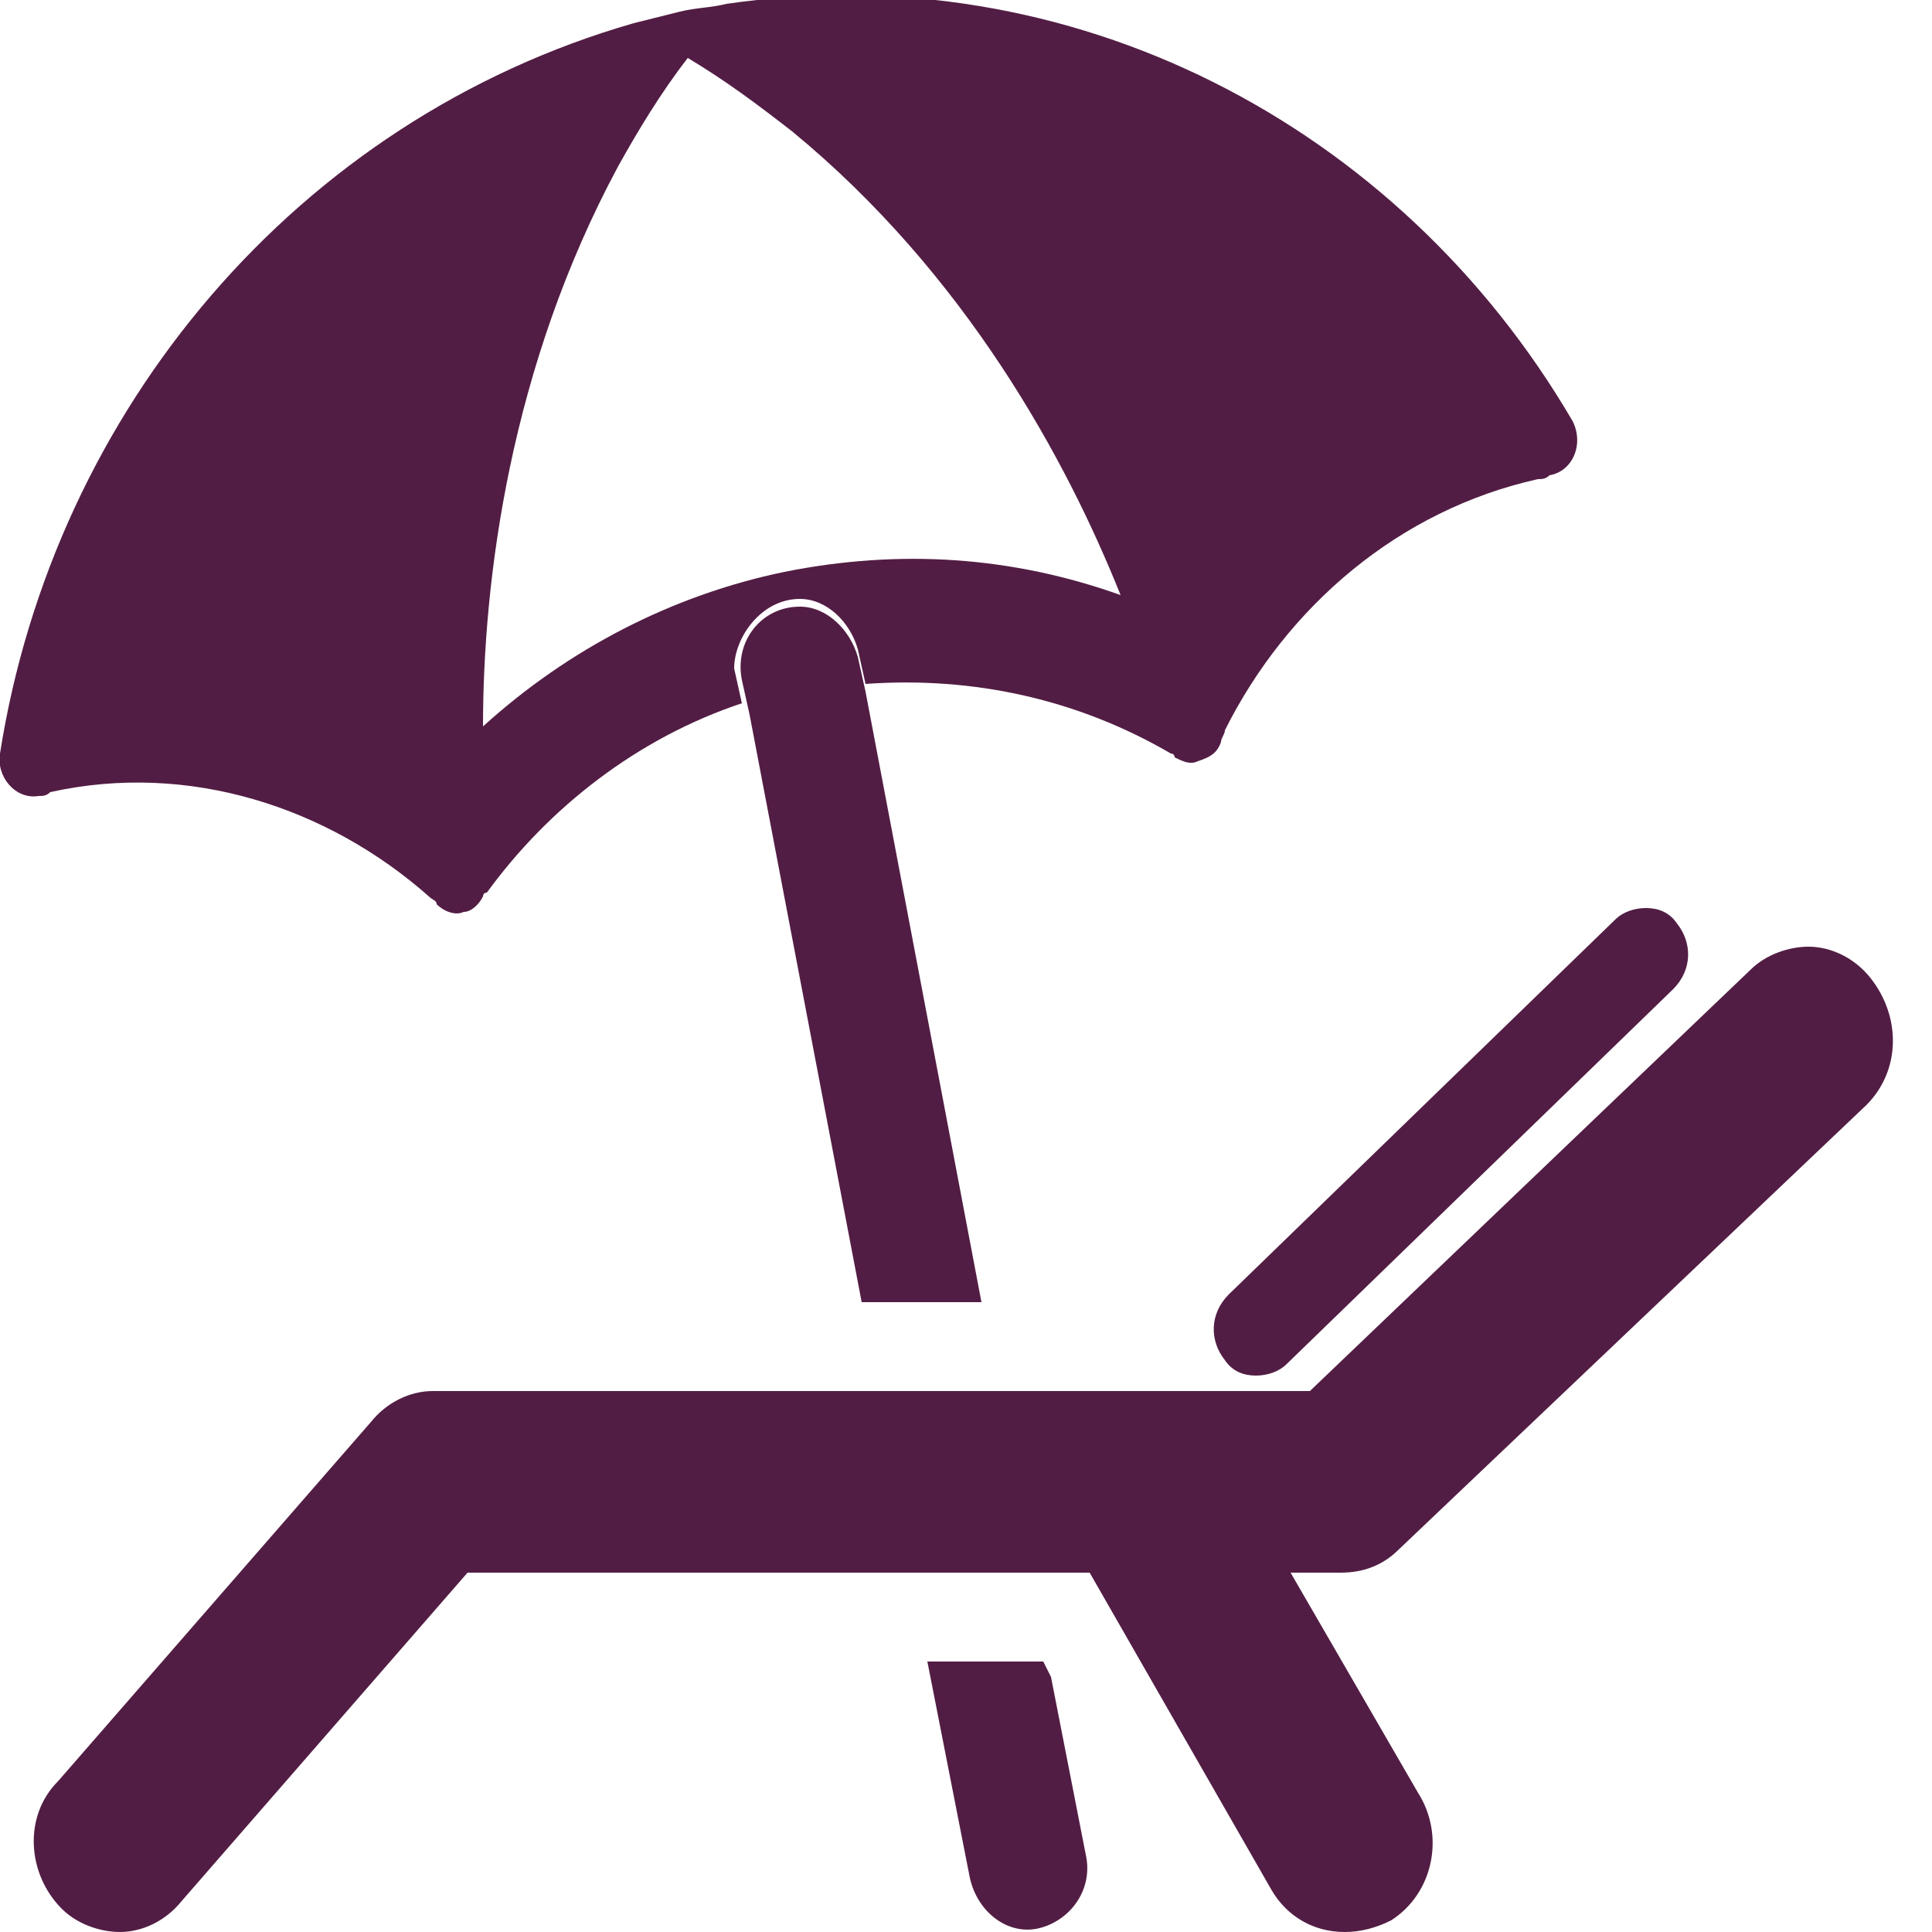 <?xml version="1.0" encoding="utf-8"?>
<!-- Generator: Adobe Illustrator 22.0.0, SVG Export Plug-In . SVG Version: 6.00 Build 0)  -->
<svg version="1.1" id="Layer_1" xmlns="http://www.w3.org/2000/svg" xmlns:xlink="http://www.w3.org/1999/xlink" x="0px" y="0px"
	 viewBox="0 0 50 50" style="enable-background:new 0 0 50 50;" xml:space="preserve">
<style type="text/css">
	.st0{fill:#521D44;}
</style>
<path class="st0" d="M20.7,15.5c0.7,0,1.3,0.6,1.5,1.3l0.2,0.9c2.8-0.2,5.5,0.4,7.9,1.8c0,0,0.1,0,0.1,0.1c0.2,0.1,0.4,0.2,0.6,0.1
	l0,0c0.3-0.1,0.5-0.2,0.6-0.5c0-0.1,0.1-0.2,0.1-0.3c1.6-3.2,4.5-5.7,8.1-6.5c0.1,0,0.2,0,0.3-0.1c0,0,0,0,0,0
	c0.6-0.1,0.9-0.8,0.6-1.4c-4.5-7.7-13-12.1-21.9-10.8c-0.4,0.1-0.8,0.1-1.2,0.2l0,0v0l0,0c-0.4,0.1-0.8,0.2-1.2,0.3
	C7.7,3.1,1.4,10.6,0,19.5c-0.1,0.6,0.4,1.2,1,1.1c0,0,0,0,0,0c0.1,0,0.2,0,0.3-0.1c3.6-0.8,7.2,0.4,9.8,2.7c0.1,0.1,0.2,0.1,0.2,0.2
	c0.2,0.2,0.5,0.3,0.7,0.2l0,0c0.2,0,0.4-0.2,0.5-0.4c0,0,0-0.1,0.1-0.1c1.6-2.2,3.9-4,6.6-4.9l-0.2-0.9C19,16.5,19.7,15.5,20.7,15.5
	z M12.5,18.8c0-3.8,0.7-9.3,3.5-14.5c0.5-0.9,1.1-1.9,1.8-2.8c1,0.6,1.8,1.2,2.7,1.9c4.5,3.7,7.1,8.5,8.5,12c-2.8-1-5.7-1.2-8.7-0.6
	C17.4,15.4,14.7,16.8,12.5,18.8z M27,43l0.2,0.4l0.9,4.6c0.2,0.9-0.4,1.7-1.2,1.9c-0.8,0.2-1.6-0.4-1.8-1.3L24,43H27z M25.4,33.7
	h-3.1l-2.9-15.2l-0.2-0.9c-0.2-1,0.5-1.9,1.5-1.9c0.7,0,1.3,0.6,1.5,1.3l0.2,0.9L25.4,33.7z M36,49.7c-0.4,0.2-0.8,0.3-1.2,0.3
	c-0.8,0-1.5-0.4-1.9-1.1l-4.7-8.2H12.1l-7.4,8.5c-0.4,0.5-1,0.8-1.6,0.8c-0.5,0-1.1-0.2-1.5-0.6c-0.9-0.9-1-2.4-0.1-3.3l8.1-9.3
	c0.4-0.5,1-0.8,1.6-0.8h22.7l11.4-10.9c0.4-0.4,1-0.6,1.5-0.6c0.6,0,1.2,0.3,1.6,0.8c0.8,1,0.8,2.4-0.1,3.3L36.2,40.1
	c-0.4,0.4-0.9,0.6-1.5,0.6h-1.3l3.3,5.7C37.4,47.5,37.1,49,36,49.7z M31.7,35.2c-0.4-0.5-0.4-1.2,0.1-1.7l10-9.7
	c0.2-0.2,0.5-0.3,0.8-0.3c0.3,0,0.6,0.1,0.8,0.4c0.4,0.5,0.4,1.2-0.1,1.7l-10,9.7c-0.2,0.2-0.5,0.3-0.8,0.3
	C32.2,35.6,31.9,35.5,31.7,35.2z"/>
</svg>
